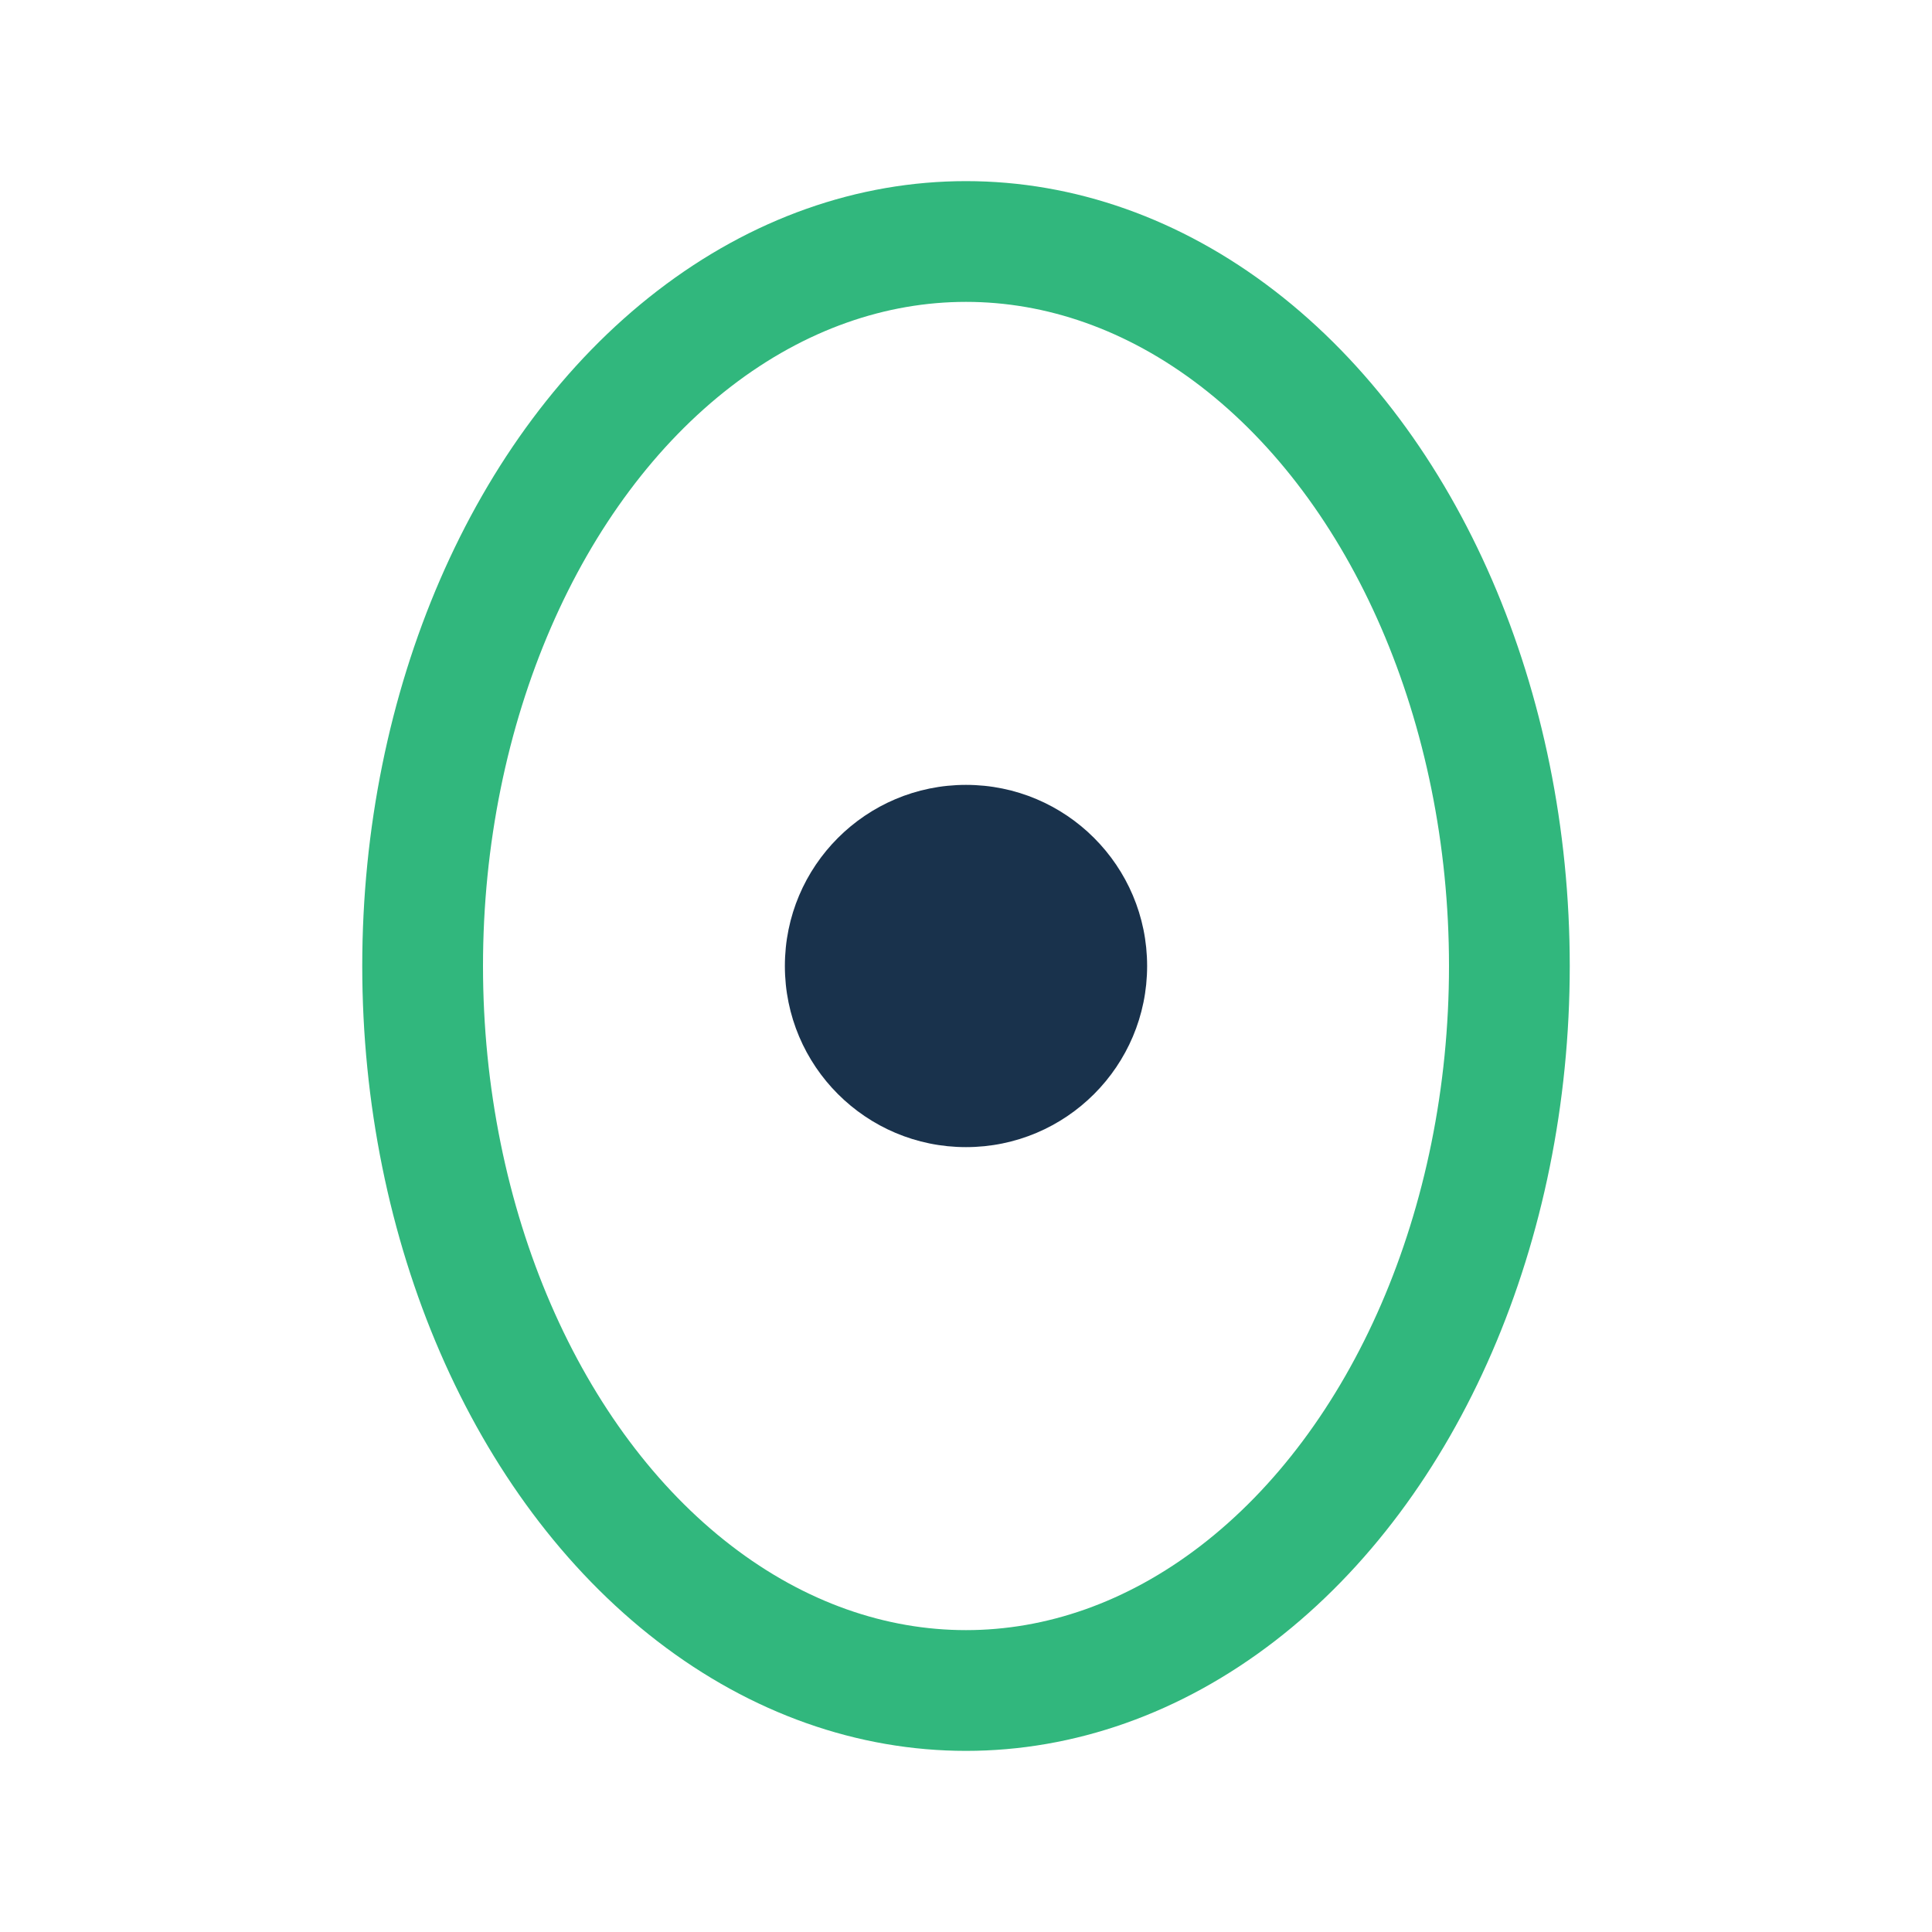 <?xml version="1.0" encoding="UTF-8"?>
<svg xmlns="http://www.w3.org/2000/svg" width="32" height="32" viewBox="0 0 32 32"><ellipse cx="16" cy="16" rx="9" ry="12" fill="none" stroke="#31B77D" stroke-width="2"/><circle cx="16" cy="16" r="3" fill="#19324C"/></svg>